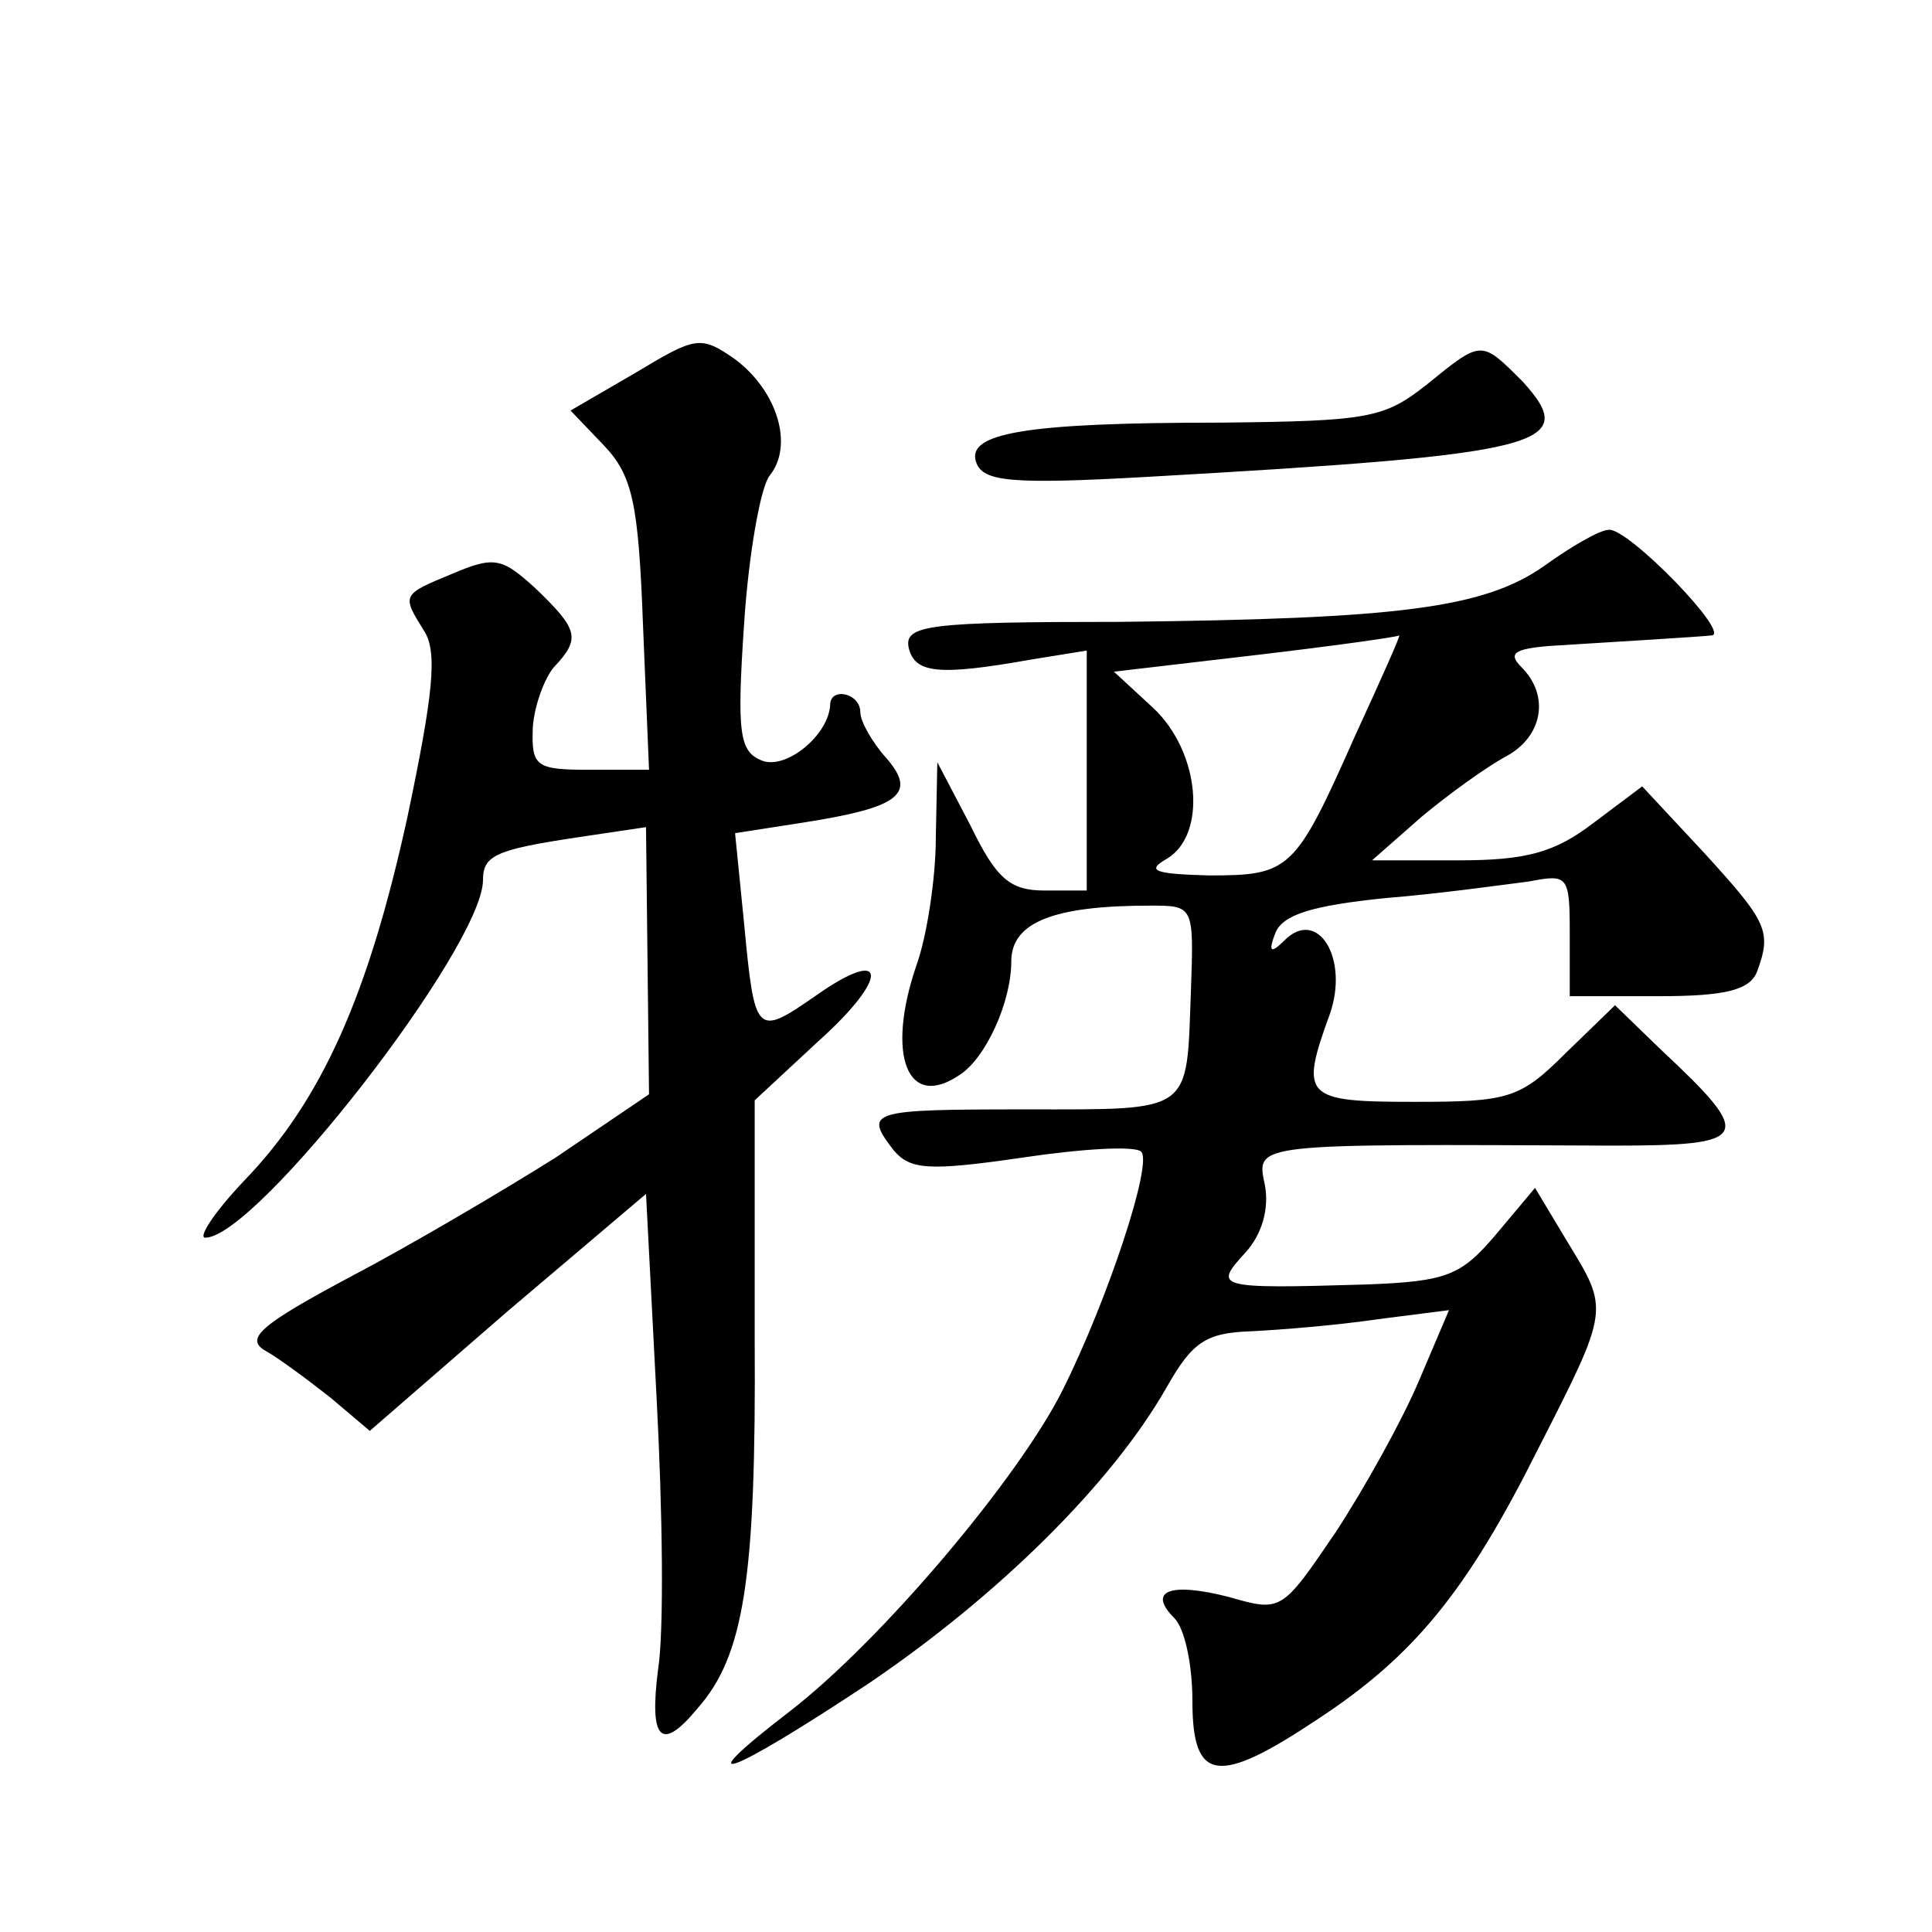 <?xml version="1.0" standalone="no"?>
<!DOCTYPE svg PUBLIC "-//W3C//DTD SVG 20010904//EN"
 "http://www.w3.org/TR/2001/REC-SVG-20010904/DTD/svg10.dtd">
<svg version="1.0" xmlns="http://www.w3.org/2000/svg"
 width="128pt" height="128pt" viewBox="0 0 128 128"
 preserveAspectRatio="xMidYMid meet">
<g transform="translate(0,128) scale(0.1,-0.1)"
fill="#0" stroke="none">
<path d="M421 1033 l-43 -25 22 -23 c19 -20 23 -38 26 -119 l4 -96 -39 0 c-36 0
-39 2 -38 28 1 15 8 33 14 40 18 19 16 25 -12 52 -22 20 -27 22 -55 10 -34 -14
-34 -14 -19 -38 9 -14 6 -42 -11 -123 -26 -119 -57 -188 -108 -241 -20 -21 -31
-38 -26 -38 34 0 184 193 184 237 0 16 8 20 61 28 l47 7 1 -89 1 -88 -62 -42 c-35
-22 -96 -58 -136 -79 -60 -32 -70 -41 -56 -49 9 -5 29 -20 43 -31 l26 -22 91 79
92 78 7 -135 c4 -75 5 -155 1 -180 -6 -47 2 -55 26 -26 31 35 39 86 38 245 l0 158
42 39 c48 43 46 64 -2 30 -39 -27 -40 -26 -47 48 l-6 60 45 7 c64 10 76 19 55 43
-9 10 -17 24 -17 30 0 13 -20 17 -20 5 -1 -20 -29 -43 -45 -37 -15 6 -17 17 -12
91 3 46 11 91 17 98 16 20 5 56 -23 77 -23 16 -26 15 -66 -9z M945 1025 c-28 -22
-38 -24 -136 -25 -131 0 -170 -7 -162 -27 5 -12 23 -14 112 -9 265 15 288 21 250
63 -28 28 -27 28 -64 -2z M1023 905 c-40 -28 -96 -35 -281 -37 -126 0 -143 -2 -140
-17 4 -17 19 -19 81 -8 l37 6 0 -80 0 -79 -28 0 c-23 0 -32 8 -49 43 l-22 42 -1
-50 c0 -27 -6 -66 -13 -85 -20 -59 -6 -96 29 -72 17 11 34 48 34 75 0 26 28 37
92 37 29 0 29 0 27 -57 -3 -81 2 -78 -109 -78 -104 0 -108 -1 -88 -27 11 -13 23
-14 85 -5 40 6 75 8 79 4 8 -7 -22 -98 -52 -158 -29 -58 -120 -166 -181 -213 -69
-53 -42 -44 53 19 84 57 160 131 197 196 17 30 26 36 56 37 20 1 57 4 84 8 l47
6 -20 -47 c-11 -26 -36 -71 -55 -100 -36 -53 -36 -53 -71 -43 -39 10 -54 4 -36
-14 7 -7 12 -31 12 -55 0 -54 17 -56 83 -12 64 42 99 85 146 179 48 94 47 92 19
138 l-21 35 -26 -31 c-23 -27 -32 -31 -86 -33 -100 -3 -101 -2 -80 21 11 12 16
29 13 45 -6 28 -8 27 230 26 92 0 95 5 33 63 l-31 30 -33 -32 c-30 -30 -38 -32
-100 -32 -73 0 -76 3 -56 58 13 37 -8 71 -30 49 -9 -9 -11 -8 -6 5 5 12 24 18 73
23 37 3 79 9 95 11 26 5 27 4 27 -35 l0 -41 59 0 c44 0 60 4 65 16 10 27 7 33 -35
79 l-41 44 -32 -24 c-26 -20 -45 -25 -90 -25 l-57 0 33 29 c18 15 43 33 56 40 24
13 29 40 10 59 -9 9 -5 12 18 14 48 3 98 6 108 7 13 1 -55 71 -68 70 -6 0 -25 -11
-43 -24z m-125 -112 c-40 -90 -43 -93 -97 -93 -36 1 -42 3 -28 11 27 16 22 71 -9
100 l-26 24 94 11 c51 6 94 12 95 13 1 0 -12 -29 -29 -66z"/>
</g>
</svg>
